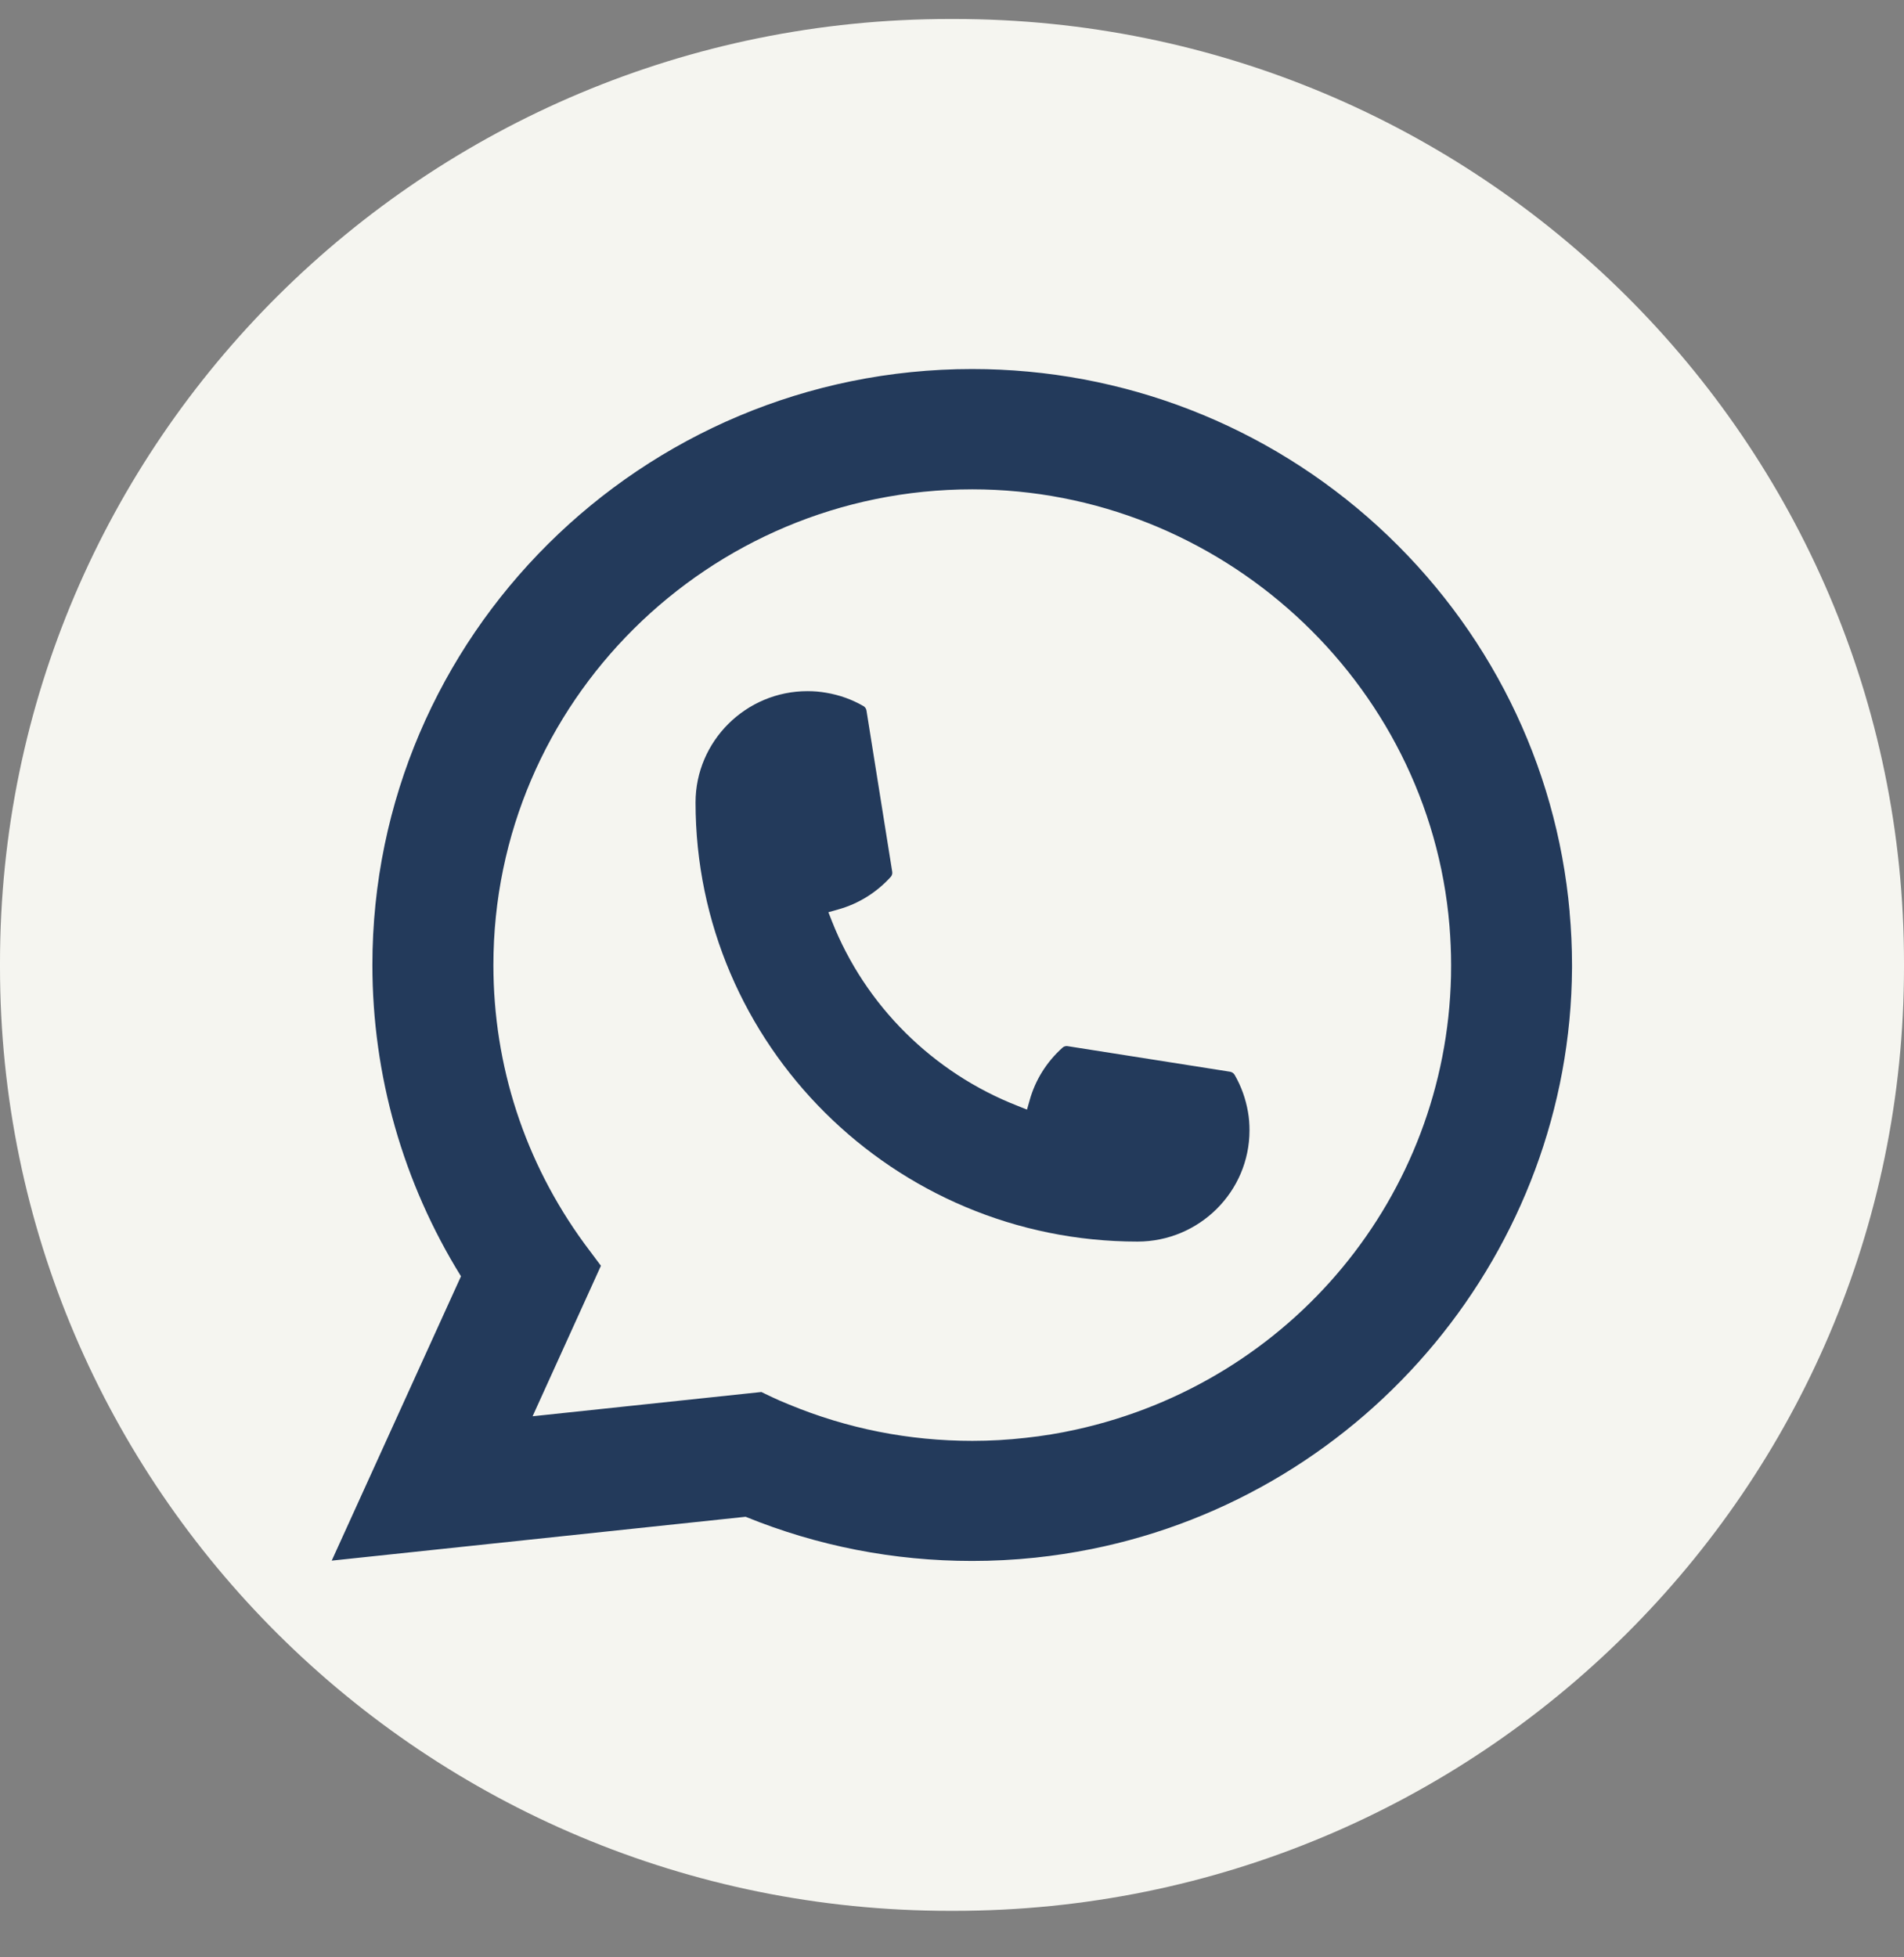 <svg width="36" height="37" viewBox="0 0 36 37" fill="none" xmlns="http://www.w3.org/2000/svg">
<rect x="0" y="0" width="36" height="37" fill="#808080" stroke="none"/>
<path d="M18.041 0.359H17.959C8.041 0.359 0 8.347 0 18.199V18.281C0 28.134 8.041 36.121 17.959 36.121H18.041C27.959 36.121 36 28.134 36 18.281V18.199C36 8.347 27.959 0.359 18.041 0.359Z" fill="#F5F5F0"/>
<path d="M21.508 23.47C16.9 23.47 13.152 19.746 13.151 15.169C13.152 14.009 14.103 13.065 15.268 13.065C15.388 13.065 15.507 13.075 15.62 13.095C15.87 13.137 16.107 13.221 16.325 13.347C16.357 13.366 16.378 13.396 16.383 13.431L16.87 16.48C16.876 16.515 16.865 16.551 16.841 16.577C16.572 16.873 16.229 17.086 15.847 17.192L15.663 17.244L15.732 17.42C16.36 19.009 17.639 20.278 19.24 20.904L19.418 20.975L19.47 20.792C19.577 20.412 19.791 20.071 20.089 19.805C20.11 19.785 20.139 19.774 20.168 19.774C20.175 19.774 20.181 19.774 20.188 19.776L23.257 20.259C23.294 20.266 23.324 20.286 23.343 20.317C23.469 20.534 23.553 20.77 23.596 21.018C23.616 21.129 23.625 21.245 23.625 21.367C23.625 22.526 22.676 23.469 21.508 23.47Z" fill="#233A5B"/>
<path d="M29.678 17.236C29.43 14.448 28.143 11.861 26.056 9.952C23.956 8.033 21.232 6.976 18.383 6.976C12.129 6.976 7.041 12.03 7.041 18.241C7.041 20.326 7.62 22.357 8.716 24.126L6.272 29.501L14.098 28.672C15.459 29.226 16.899 29.507 18.381 29.507C18.771 29.507 19.171 29.487 19.572 29.445C19.925 29.408 20.282 29.353 20.633 29.283C25.869 28.232 29.692 23.615 29.723 18.301V18.241C29.723 17.903 29.707 17.565 29.677 17.238L29.678 17.236ZM14.399 26.313L10.07 26.772L11.362 23.927L11.104 23.582C11.085 23.557 11.066 23.532 11.045 23.503C9.922 21.963 9.329 20.144 9.329 18.242C9.329 13.284 13.39 9.25 18.383 9.25C23.059 9.25 27.023 12.874 27.406 17.501C27.426 17.749 27.437 17.998 27.437 18.244C27.437 18.314 27.436 18.383 27.435 18.457C27.339 22.605 24.421 26.128 20.34 27.025C20.029 27.094 19.709 27.146 19.392 27.18C19.061 27.218 18.722 27.237 18.385 27.237C17.186 27.237 16.02 27.006 14.919 26.55C14.797 26.501 14.677 26.449 14.565 26.395L14.401 26.316L14.399 26.313Z" fill="#233A5B"/>
</svg>
